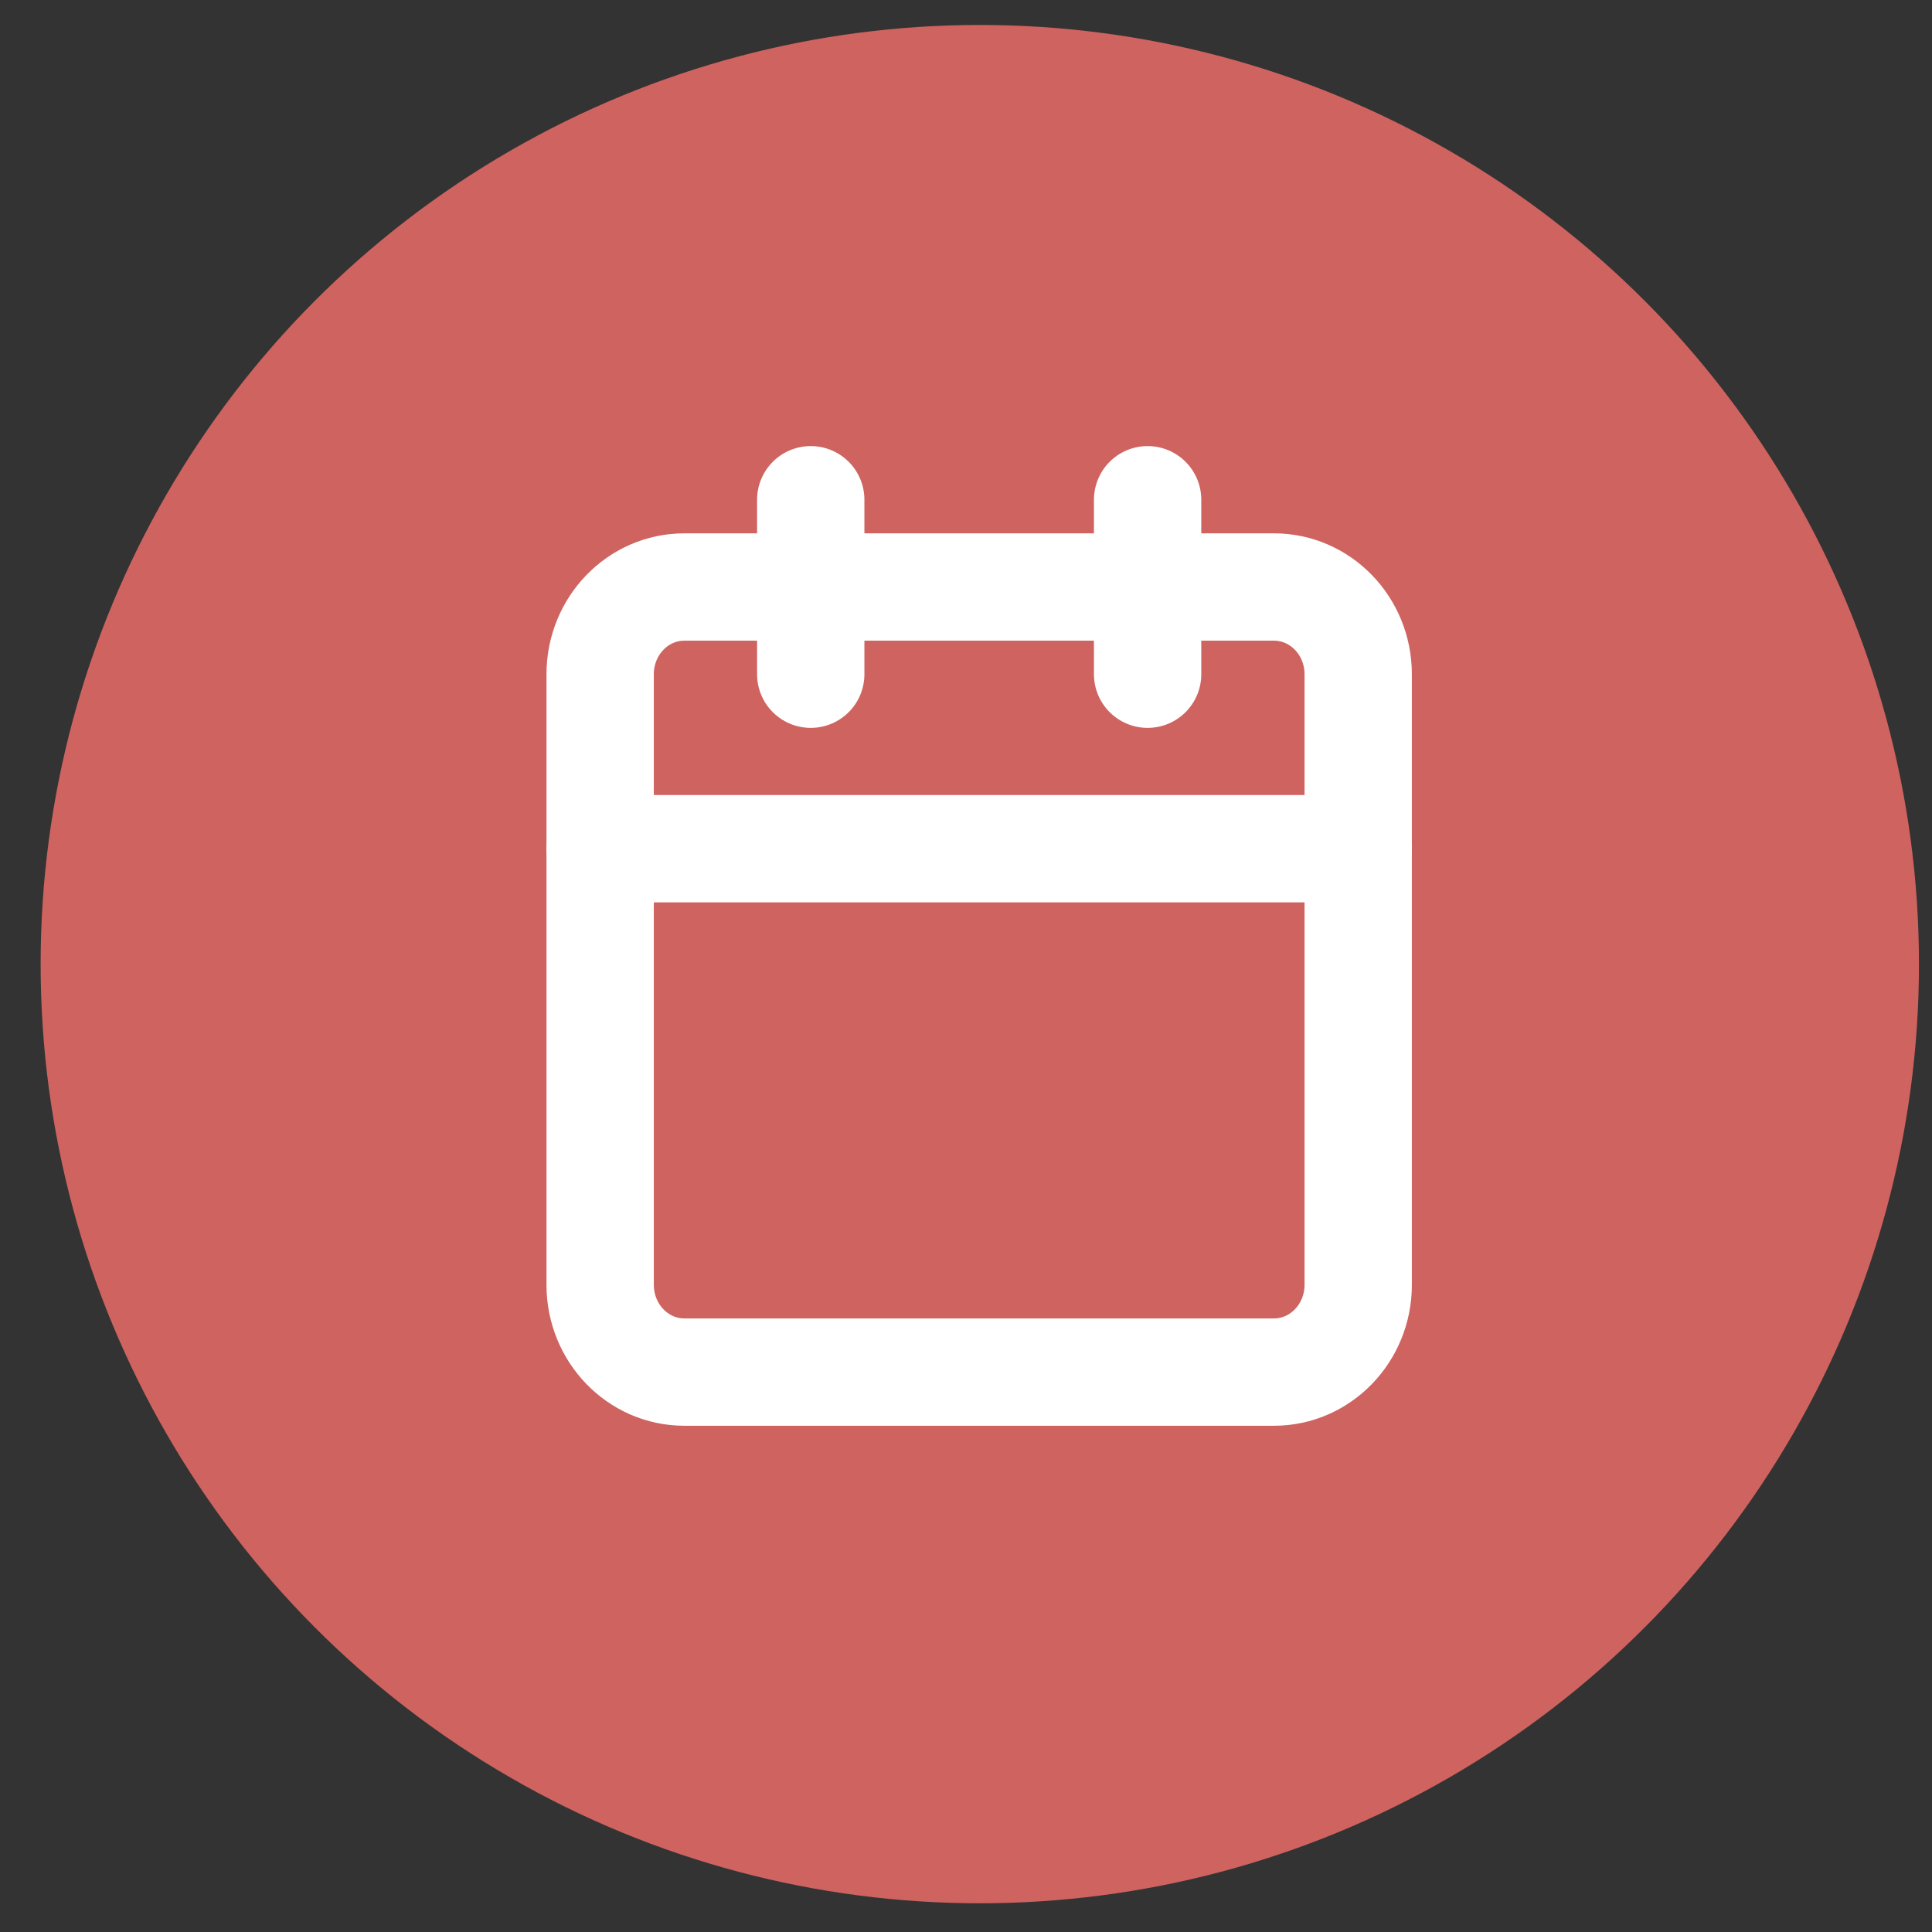 <?xml version="1.0" encoding="UTF-8"?> <svg xmlns="http://www.w3.org/2000/svg" width="36" height="36" viewBox="0 0 36 36" fill="none"><rect x="0" y="0" width="36" height="36" fill="#333333" stroke="none"/><circle cx="18.257" cy="17.965" r="17.5" fill="#CF6360"></circle><g clip-path="url(#clip0_2313_55)"><path d="M15.107 9.312V12.563M21.384 9.312V12.563" stroke="white" stroke-width="2" stroke-linecap="round" stroke-linejoin="round"></path><path d="M23.738 10.938H12.752C11.886 10.938 11.183 11.665 11.183 12.563V23.942C11.183 24.839 11.886 25.567 12.752 25.567H23.738C24.605 25.567 25.308 24.839 25.308 23.942V12.563C25.308 11.665 24.605 10.938 23.738 10.938Z" stroke="white" stroke-width="2" stroke-linecap="round" stroke-linejoin="round"></path><path d="M11.183 15.814H25.308" stroke="white" stroke-width="2" stroke-linecap="round" stroke-linejoin="round"></path></g><defs><clipPath id="clip0_2313_55"><rect width="18.833" height="19.506" fill="white" transform="translate(8.829 8.093)"></rect></clipPath></defs></svg> 